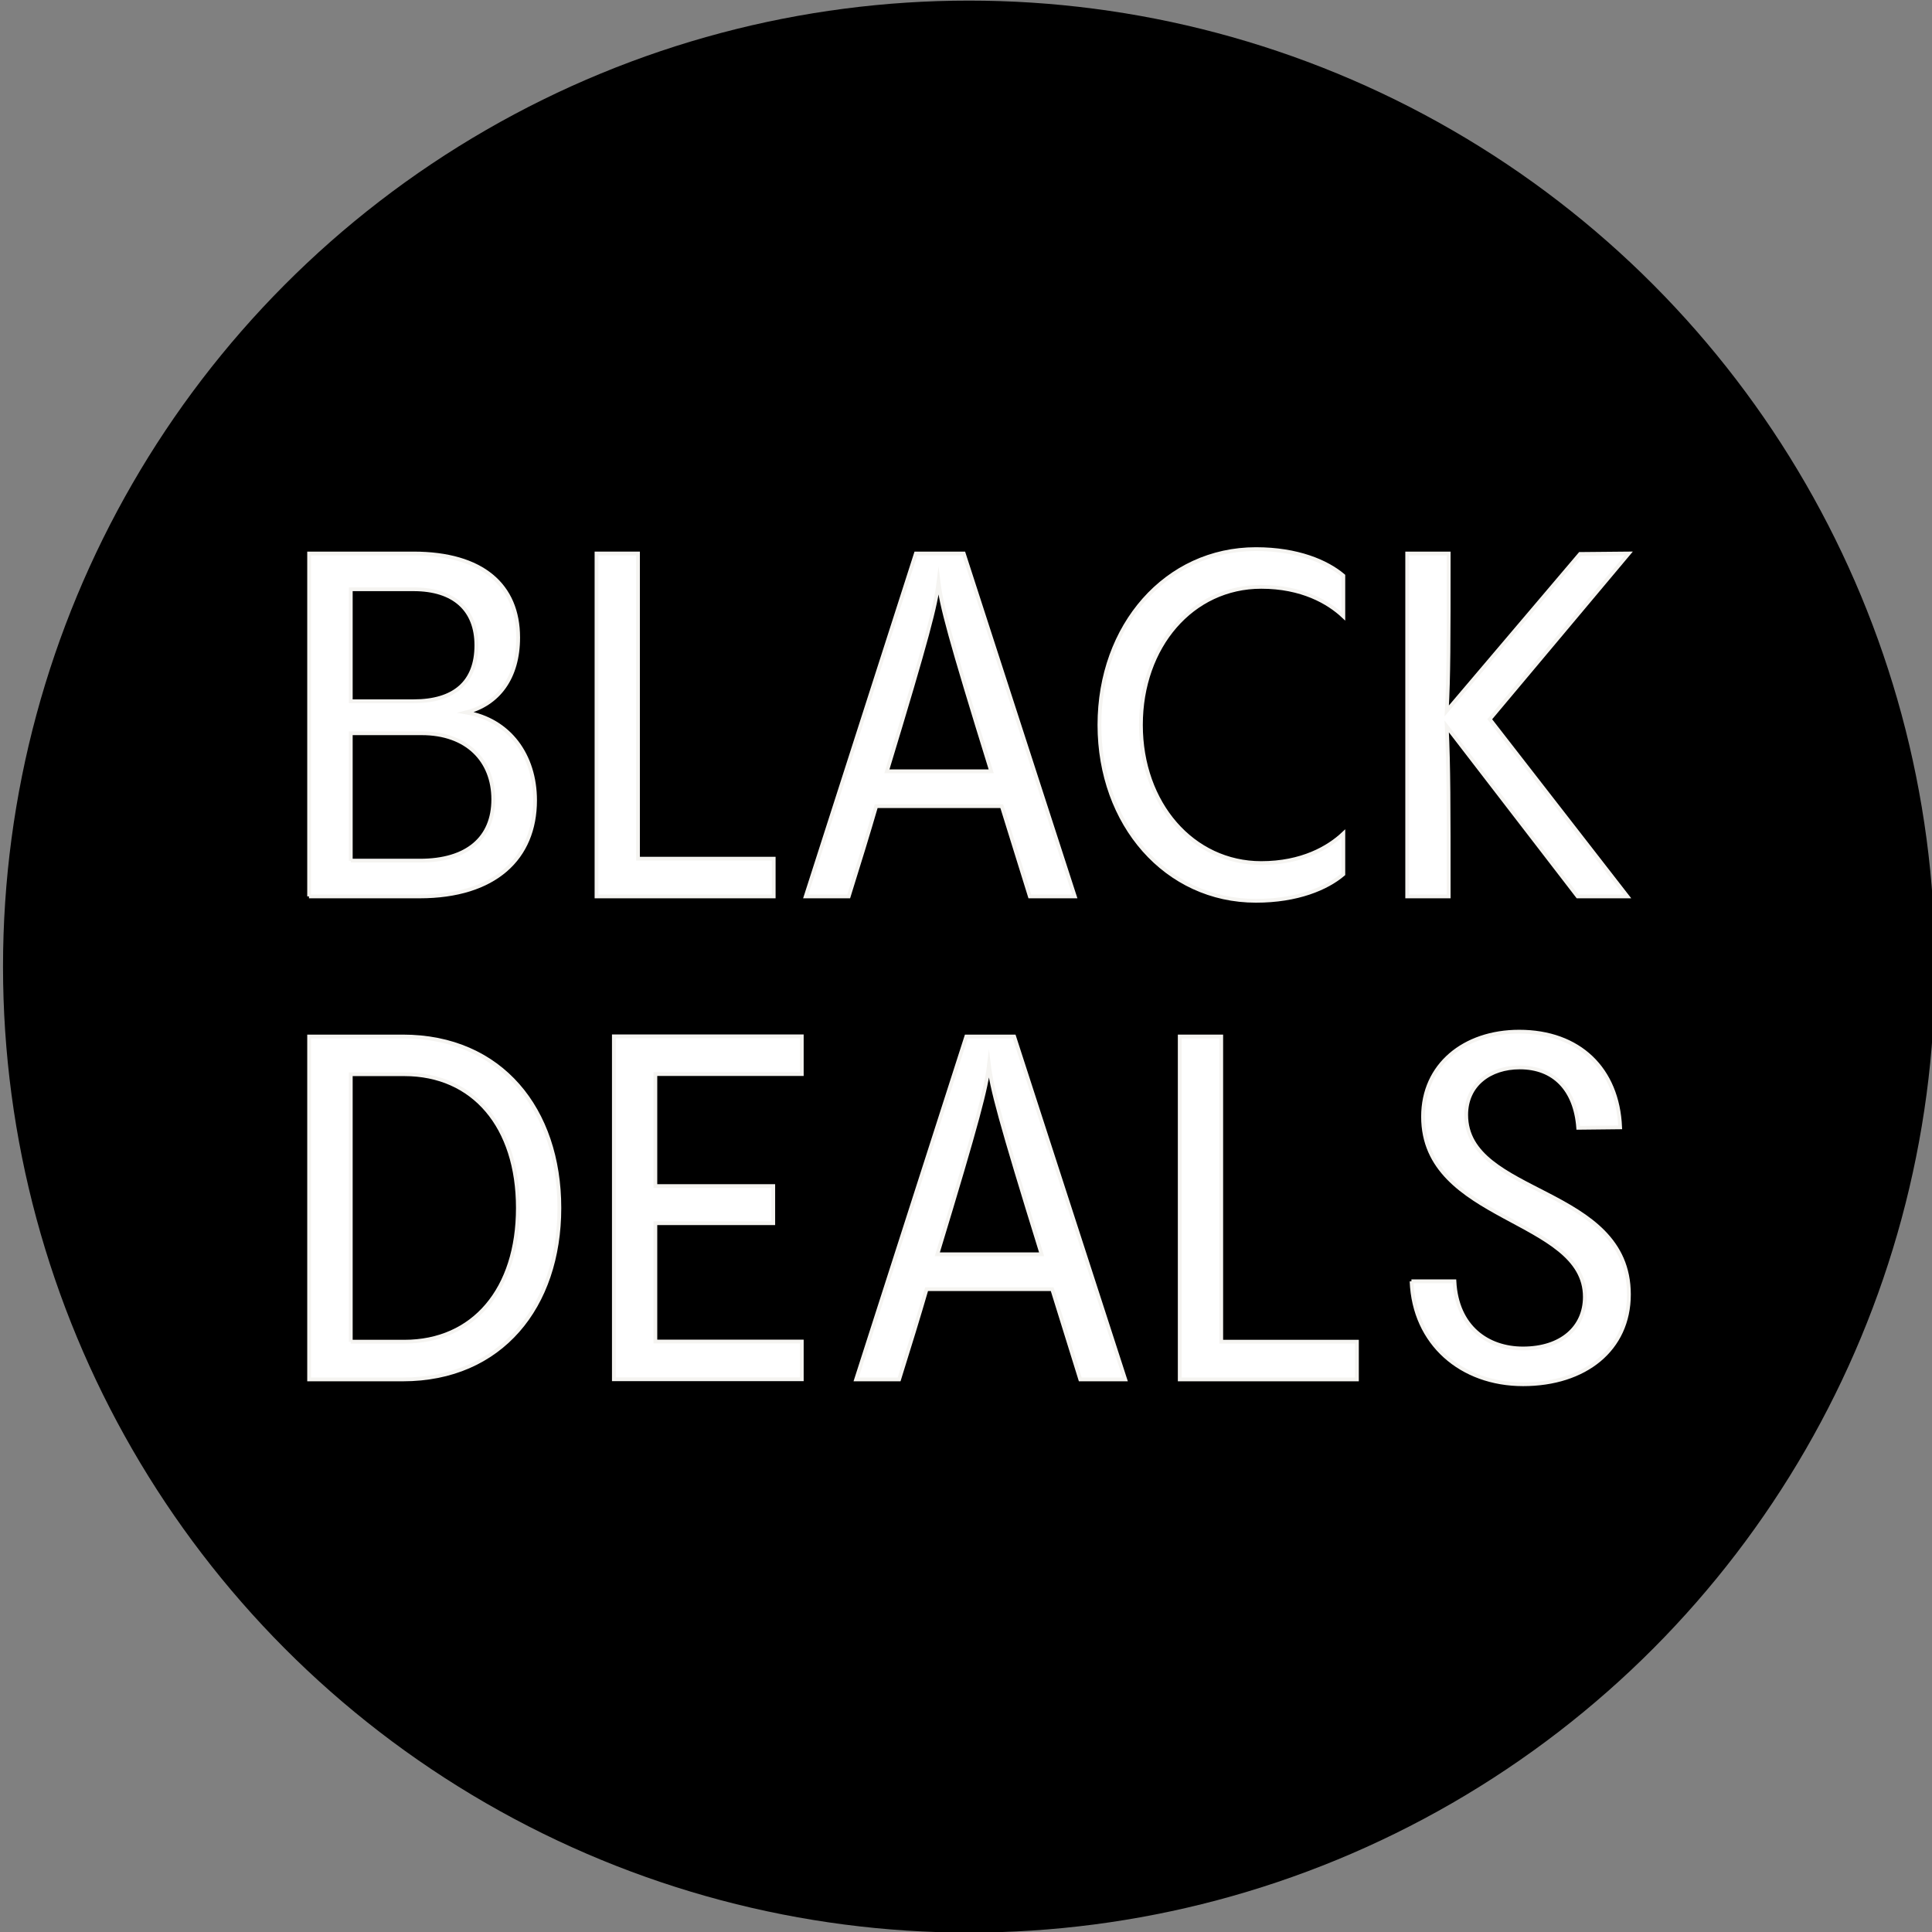 <?xml version="1.0" encoding="UTF-8"?>
<svg id="Lager_1" data-name="Lager 1" xmlns="http://www.w3.org/2000/svg" viewBox="0 0 128 128">
  <rect x="0" y="0" width="128" height="128" fill="#808080" stroke="none"/>
  <defs>
    <style>
      .cls-1 {
        fill: #fff;
        stroke: #f5f4f1;
        stroke-miterlimit: 10;
        stroke-width: .25px;
      }
    </style>
  </defs>
  <circle cx="64.2" cy="64.04" r="64"/>
  <g>
    <path class="cls-1" d="M20.48,59.39v-22.72h6.91c4.58,0,6.94,2.11,6.94,5.57,0,2.66-1.31,4.42-3.46,4.96,2.88.48,4.58,2.85,4.58,5.82,0,3.84-2.66,6.37-7.65,6.37h-7.33ZM23.24,46.46h4.16c2.69,0,4.16-1.25,4.16-3.71,0-2.34-1.47-3.71-4.16-3.71h-4.16v7.42ZM23.24,57.02h4.58c3.14,0,4.86-1.5,4.86-4.06s-1.73-4.38-4.74-4.38h-4.7v8.45Z"/>
    <path class="cls-1" d="M39.52,59.39v-22.72h2.75v20.22h8.99v2.5h-11.74Z"/>
    <path class="cls-1" d="M68.23,59.39l-1.86-5.98h-8.32c-.51,1.76-1.12,3.74-1.82,5.98h-2.85l7.3-22.72h3.17l7.36,22.72h-2.98ZM65.67,51.1c-2.78-8.96-3.3-10.98-3.49-12.54-.19,1.57-.7,3.58-3.42,12.54h6.91Z"/>
    <path class="cls-1" d="M72.84,48.03c0-6.59,4.42-11.65,10.37-11.65,2.75,0,4.7.83,5.79,1.76v2.69c-.99-.93-2.75-1.95-5.44-1.95-4.58,0-7.97,3.94-7.97,9.15s3.42,9.15,7.97,9.15c2.69,0,4.45-1.02,5.44-1.95v2.69c-1.09.93-3.04,1.76-5.79,1.76-5.95,0-10.37-5.06-10.37-11.65Z"/>
    <path class="cls-1" d="M107.91,36.67l-9.21,10.98,9.12,11.74h-3.3l-8.67-11.26c.13,2.69.13,5.18.13,11.26h-2.75v-22.72h2.75c0,5.89,0,8.1-.13,10.43l8.83-10.4,3.23-.03Z"/>
    <path class="cls-1" d="M20.48,91.39v-22.72h6.21c6.5,0,10.37,4.83,10.37,11.36s-3.87,11.36-10.37,11.36h-6.21ZM23.24,88.89h3.55c4.58,0,7.52-3.46,7.52-8.86s-2.94-8.86-7.52-8.86h-3.55v17.73Z"/>
    <path class="cls-1" d="M53.12,71.16h-9.7v7.42h7.81v2.46h-7.81v7.84h9.7v2.5h-12.45v-22.72h12.45v2.5Z"/>
    <path class="cls-1" d="M71.57,91.39l-1.86-5.98h-8.32c-.51,1.76-1.12,3.74-1.82,5.98h-2.85l7.3-22.72h3.17l7.36,22.72h-2.98ZM69.01,83.1c-2.78-8.96-3.3-10.98-3.49-12.54-.19,1.57-.7,3.58-3.42,12.54h6.91Z"/>
    <path class="cls-1" d="M78.16,91.39v-22.72h2.75v20.22h8.99v2.5h-11.74Z"/>
    <path class="cls-1" d="M93.51,84.89h2.85c.16,3.04,2.21,4.45,4.54,4.45,2.56,0,4.1-1.41,4.1-3.42,0-5.25-10.72-4.96-10.72-11.94,0-3.42,2.72-5.63,6.37-5.63,3.97,0,6.53,2.46,6.69,6.34l-2.78.03c-.19-2.53-1.6-4-3.87-4-1.98,0-3.55,1.15-3.55,3.14,0,5.41,10.78,4.7,10.78,11.9,0,3.65-2.91,5.95-7.01,5.95s-7.23-2.69-7.39-6.82Z"/>
  </g>
</svg>